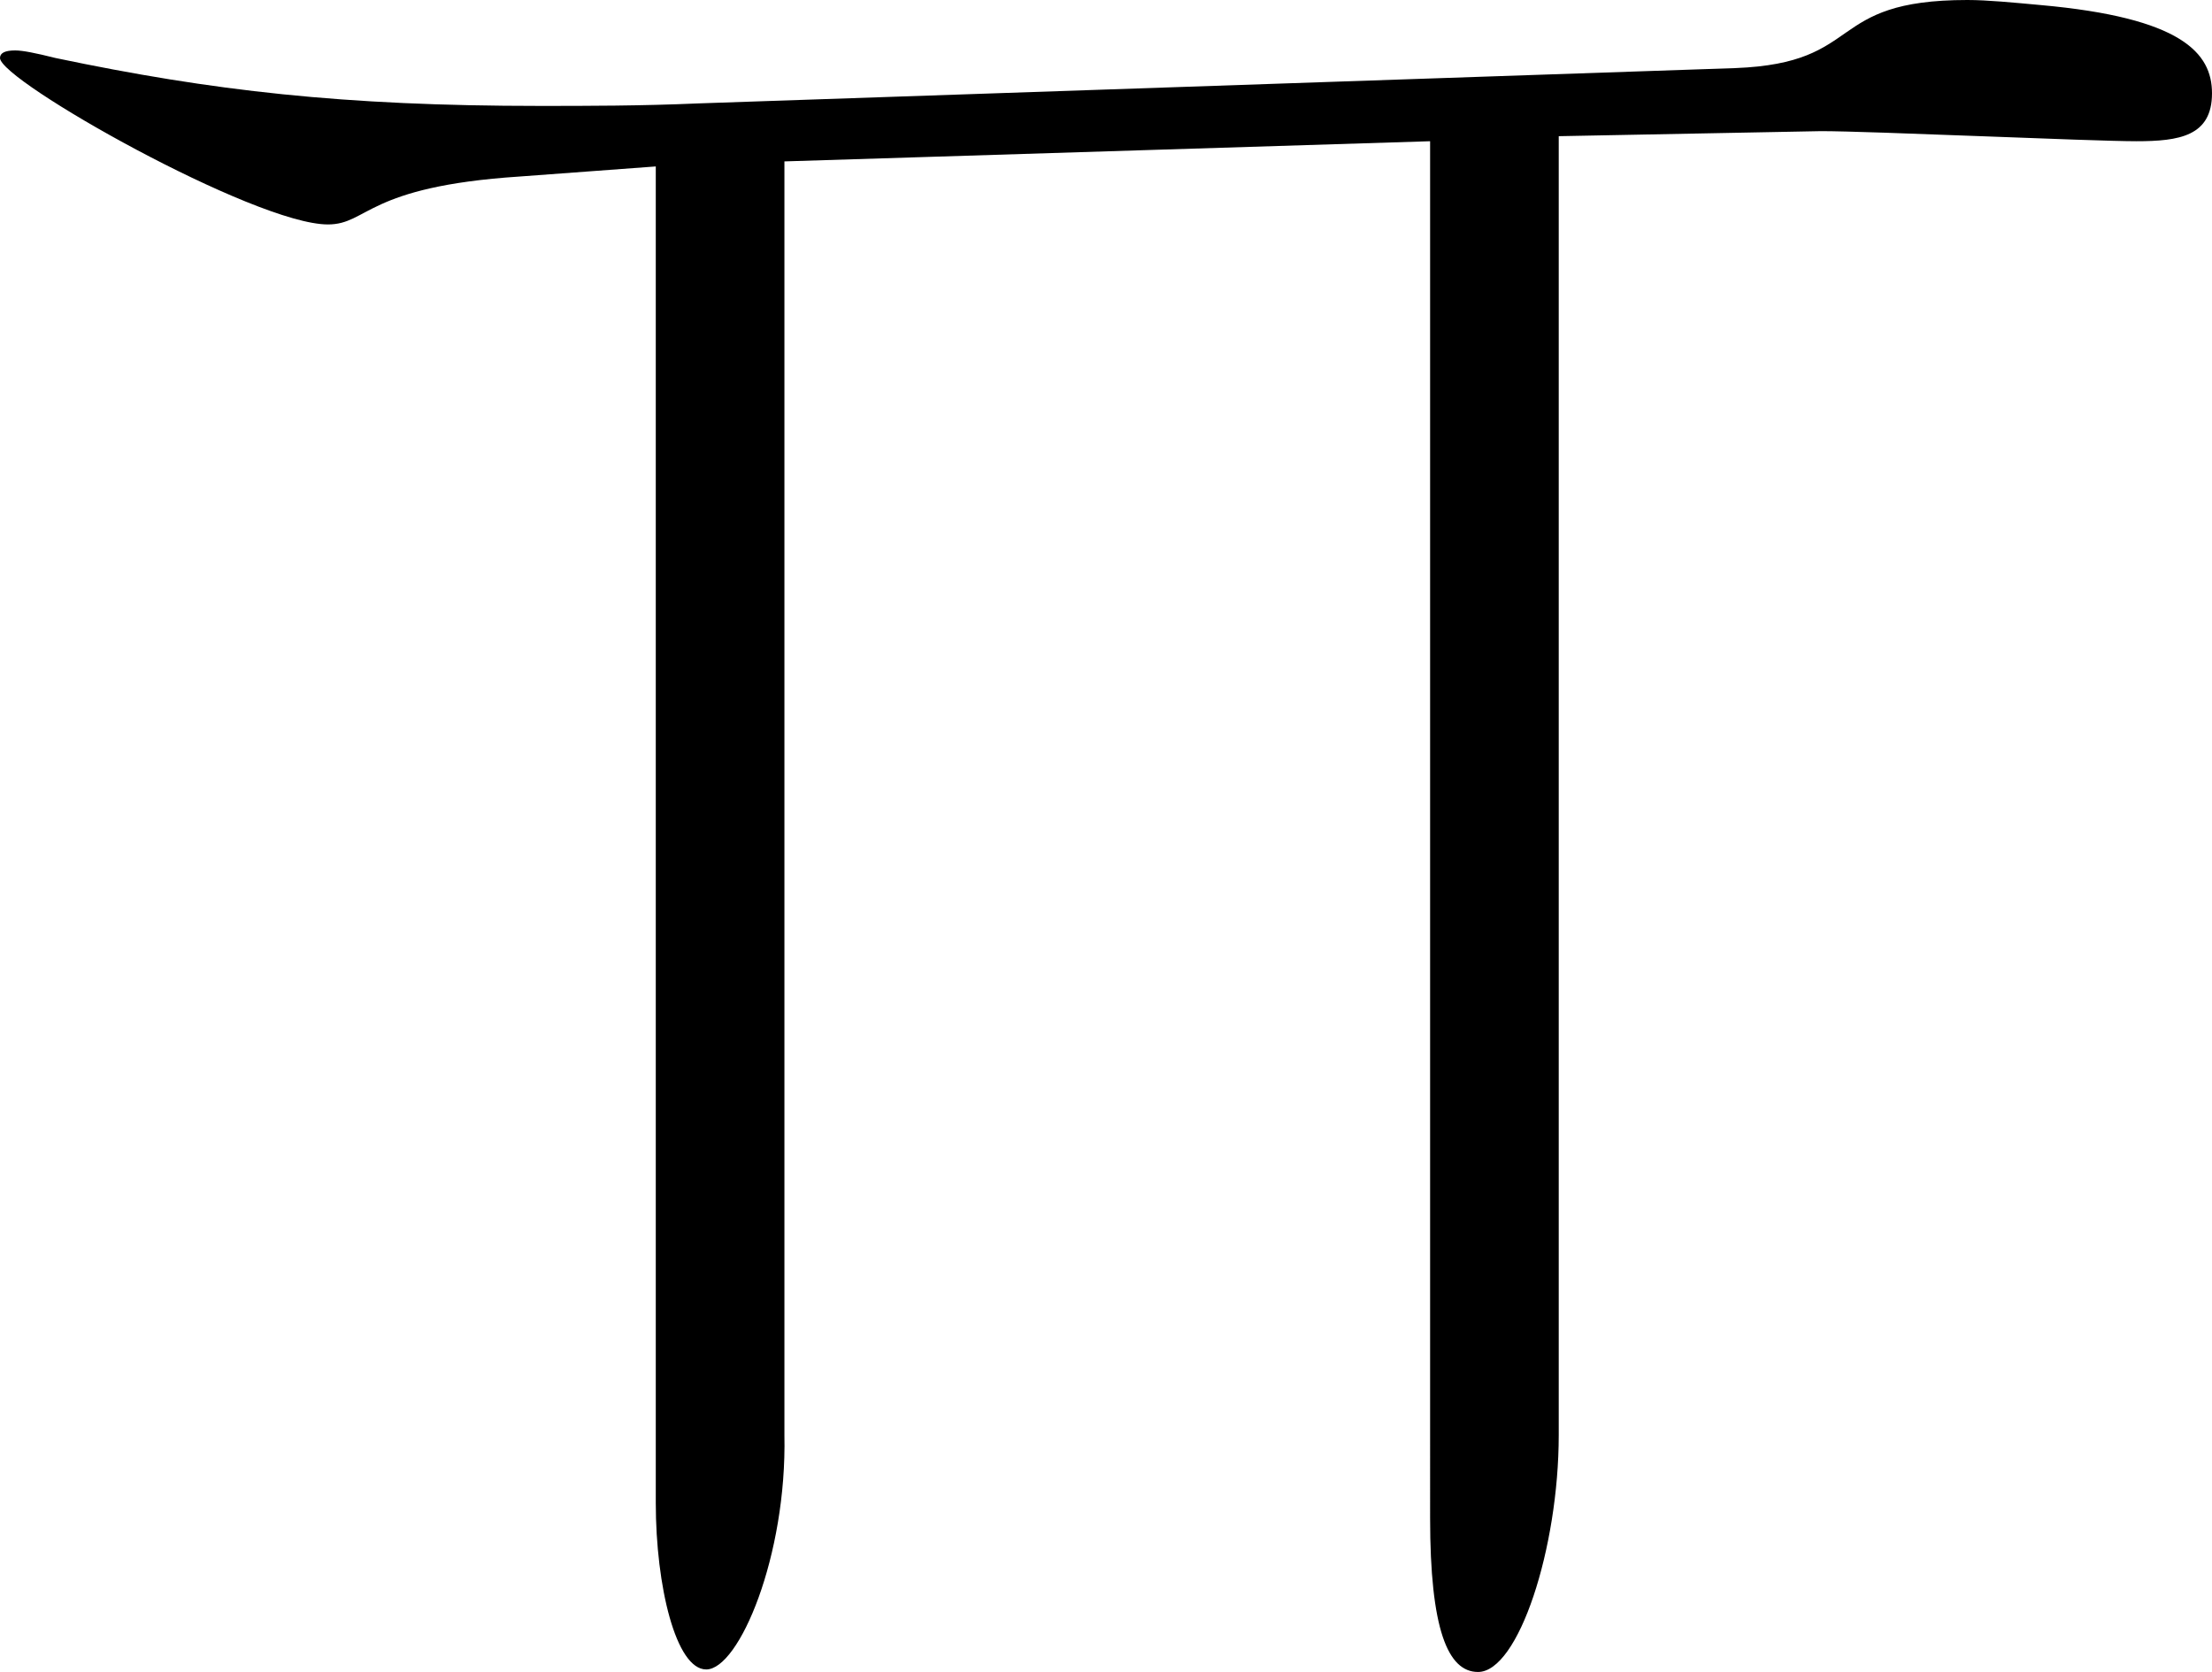 <svg xmlns="http://www.w3.org/2000/svg"  width="52.62" height="39.78" overflow="visible">
<path d="M41.28,1.62C44.4,1.5,43.38,0,46.801,0c0.479,0,1.08,0.06,1.739,0.12c3.36,0.3,4.08,1.14,4.08,2.1
					c0,1.02-0.779,1.14-1.8,1.14c-1.08,0-6.3-0.24-7.5-0.24l-6.24,0.12v30.9c0,2.7-0.96,5.64-1.92,5.64c-0.72,0-1.14-1.02-1.14-3.66
					V3.36L18.66,3.84v30.3c0.06,2.88-1.08,5.58-1.86,5.58c-0.72,0-1.2-1.98-1.2-3.96V3.96L12.36,4.2C8.7,4.44,8.76,5.34,7.8,5.34
					C6.06,5.34,0,1.92,0,1.38C0,1.26,0.12,1.2,0.36,1.2c0.18,0,0.48,0.06,0.96,0.18C5.04,2.16,8.16,2.52,12.84,2.52
					c1.14,0,2.4,0,3.78-0.06L41.28,1.62z"/>
</svg>
